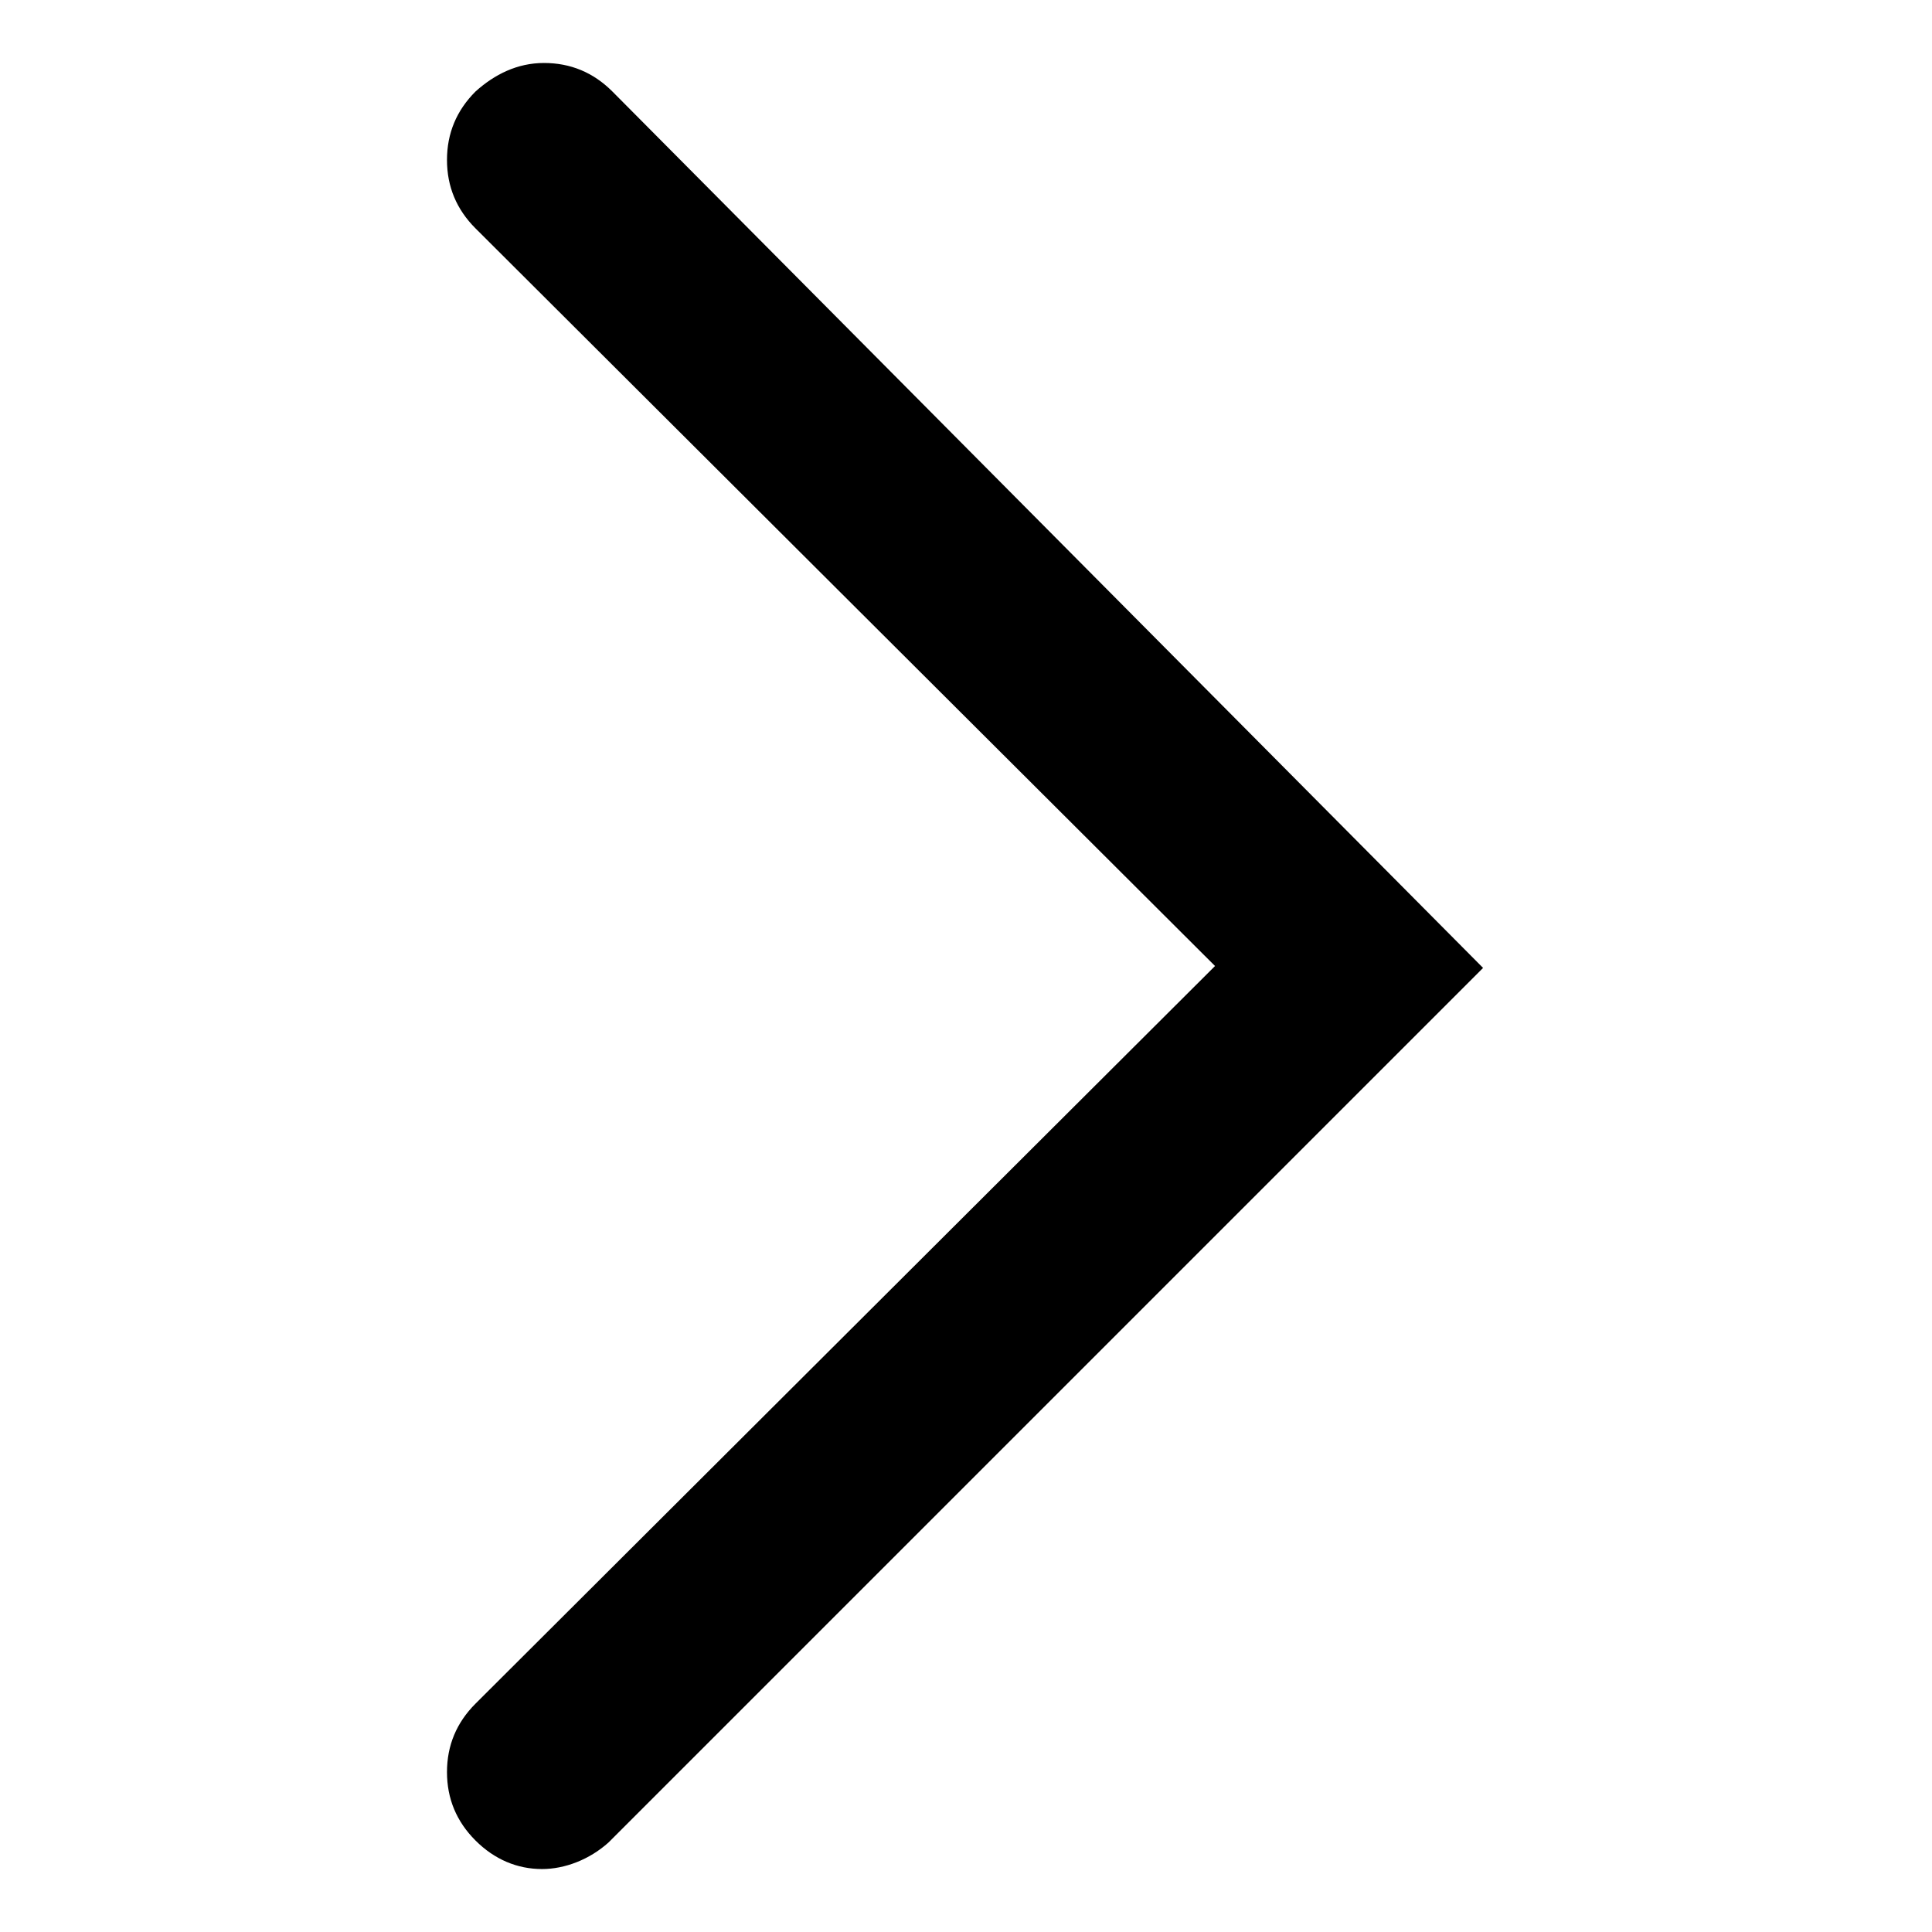 <?xml version="1.0" encoding="UTF-8"?>
<!-- The Best Svg Icon site in the world: iconSvg.co, Visit us! https://iconsvg.co -->
<svg fill="#000000" width="800px" height="800px" version="1.1" viewBox="144 144 512 512" xmlns="http://www.w3.org/2000/svg">
 <path d="m306.29 168.25c-5.039-5.039-11.082-7.559-18.137-7.559-7.055 0-13.098 3.023-18.137 7.559-5.039 5.039-7.559 11.082-7.559 18.137 0 7.055 2.519 13.098 7.559 18.137l195.98 195.48-195.98 195.48c-5.039 5.039-7.559 11.082-7.559 18.137 0 7.055 2.519 13.098 7.559 18.137s11.082 7.559 17.633 7.559c6.047 0 12.594-2.519 17.633-7.055l231.75-231.75z"/>
</svg>